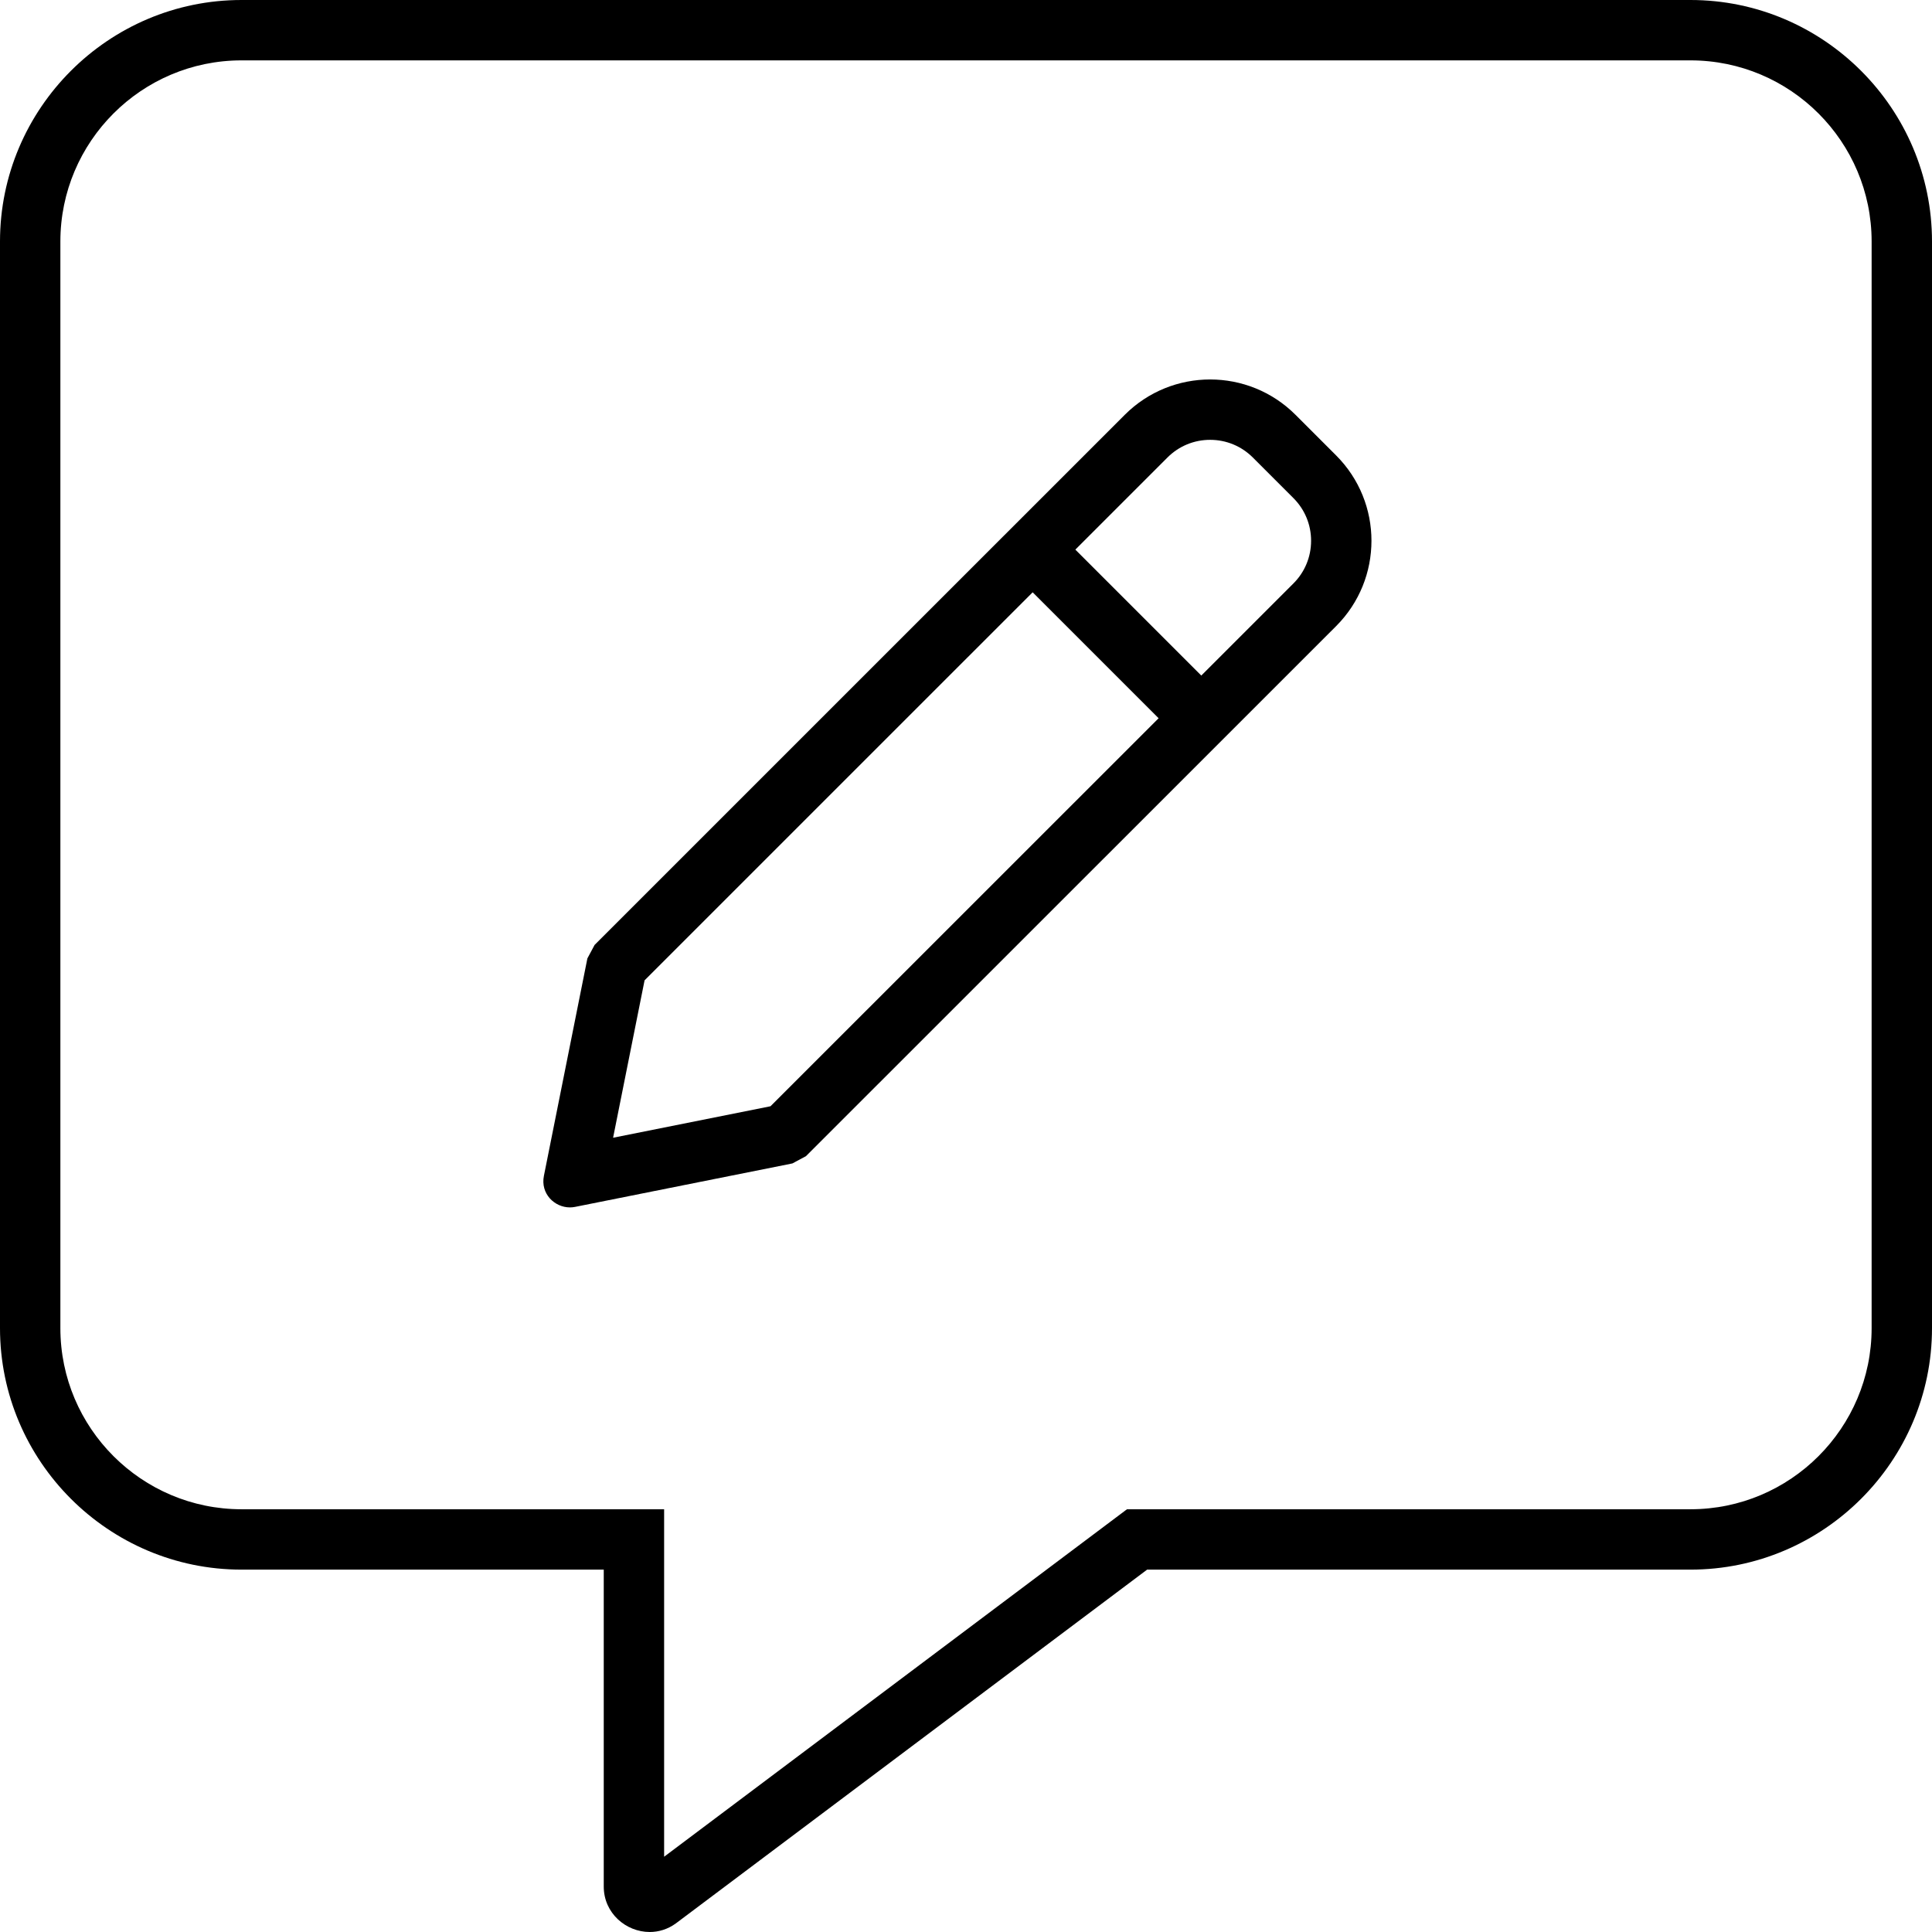 <svg xmlns="http://www.w3.org/2000/svg" viewBox="0 0 512 512"><!-- Font Awesome Pro 6.0.0-alpha2 by @fontawesome - https://fontawesome.com License - https://fontawesome.com/license (Commercial License) --><path d="M343.33 109.935C337.082 103.687 328.891 100.562 320.701 100.562S304.322 103.685 298.074 109.933L157.576 250.415C156.924 251.632 156.314 252.771 155.664 253.987L144.141 311.608C143.195 316.342 146.945 319.974 151.039 319.974C151.484 319.974 151.934 319.931 152.383 319.842L210 308.319C211.219 307.667 212.359 307.055 213.58 306.403L354.078 165.938C366.576 153.443 366.578 133.185 354.082 120.688L343.33 109.935ZM204.191 293.166L162.477 301.507L170.818 259.801L273.664 156.964L307.043 190.34L204.191 293.166ZM342.766 154.624L318.355 179.029L284.977 145.652L309.389 121.244C312.41 118.223 316.428 116.561 320.701 116.561S328.994 118.225 332.016 121.246L342.768 131.999C345.789 135.022 347.453 139.04 347.453 143.313C347.453 147.586 345.787 151.603 342.766 154.624ZM448 0H64C28.75 0 0 28.748 0 63.995V351.972C0 387.219 28.75 415.967 64 415.967H160V499.96C160 507.032 165.92 512 172.178 512C174.547 512 176.963 511.287 179.125 509.709L304 415.967H448C483.25 415.967 512 387.219 512 351.972V63.995C512 28.748 483.25 0 448 0ZM496 351.972C496 378.436 474.467 399.968 448 399.968H298.662L294.395 403.173L176 492.052V399.968H64C37.533 399.968 16 378.436 16 351.972V63.995C16 37.53 37.533 15.999 64 15.999H448C474.467 15.999 496 37.53 496 63.995V351.972Z"/></svg>